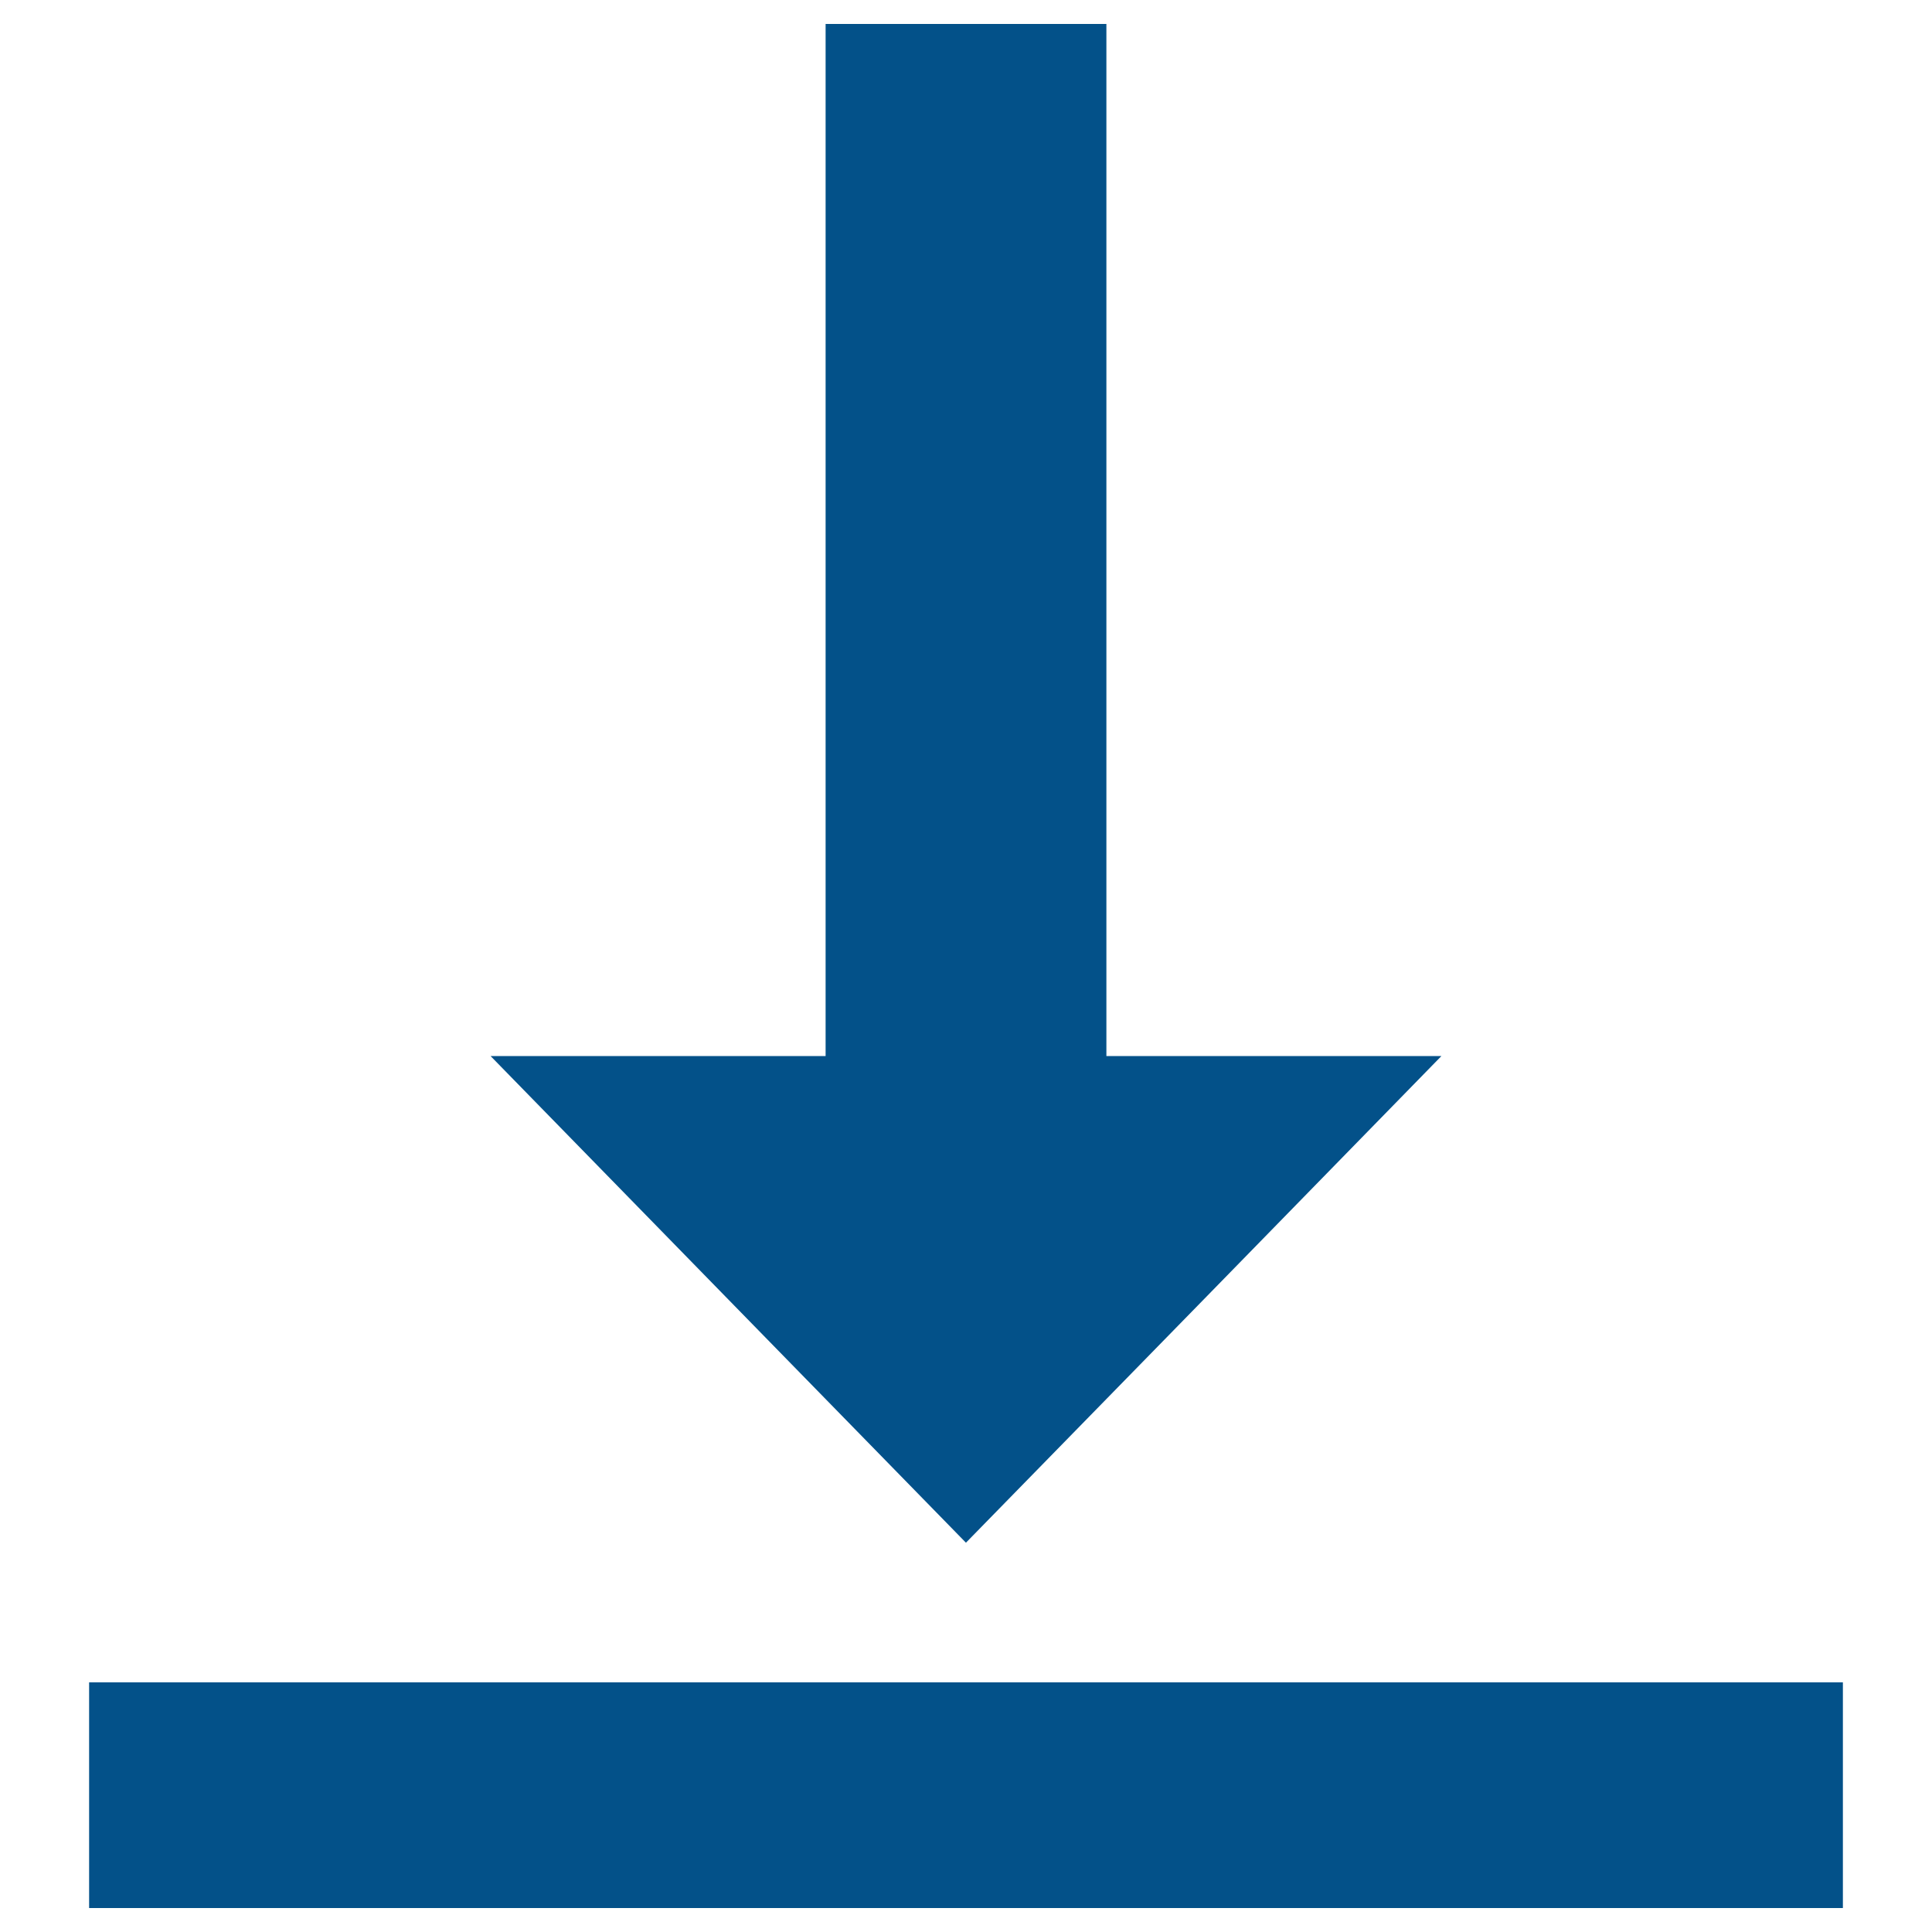 <svg xmlns="http://www.w3.org/2000/svg" viewBox="0 0 16.933 16.933">
  <defs/>
  <path fill="#035189" d="M7.236.21v9.046H4.3l2.083 2.133 2.083 2.132 2.084-2.132 2.083-2.133H9.697V.21zM.781 14.745v1.978h15.371v-1.978z"/>
</svg>
